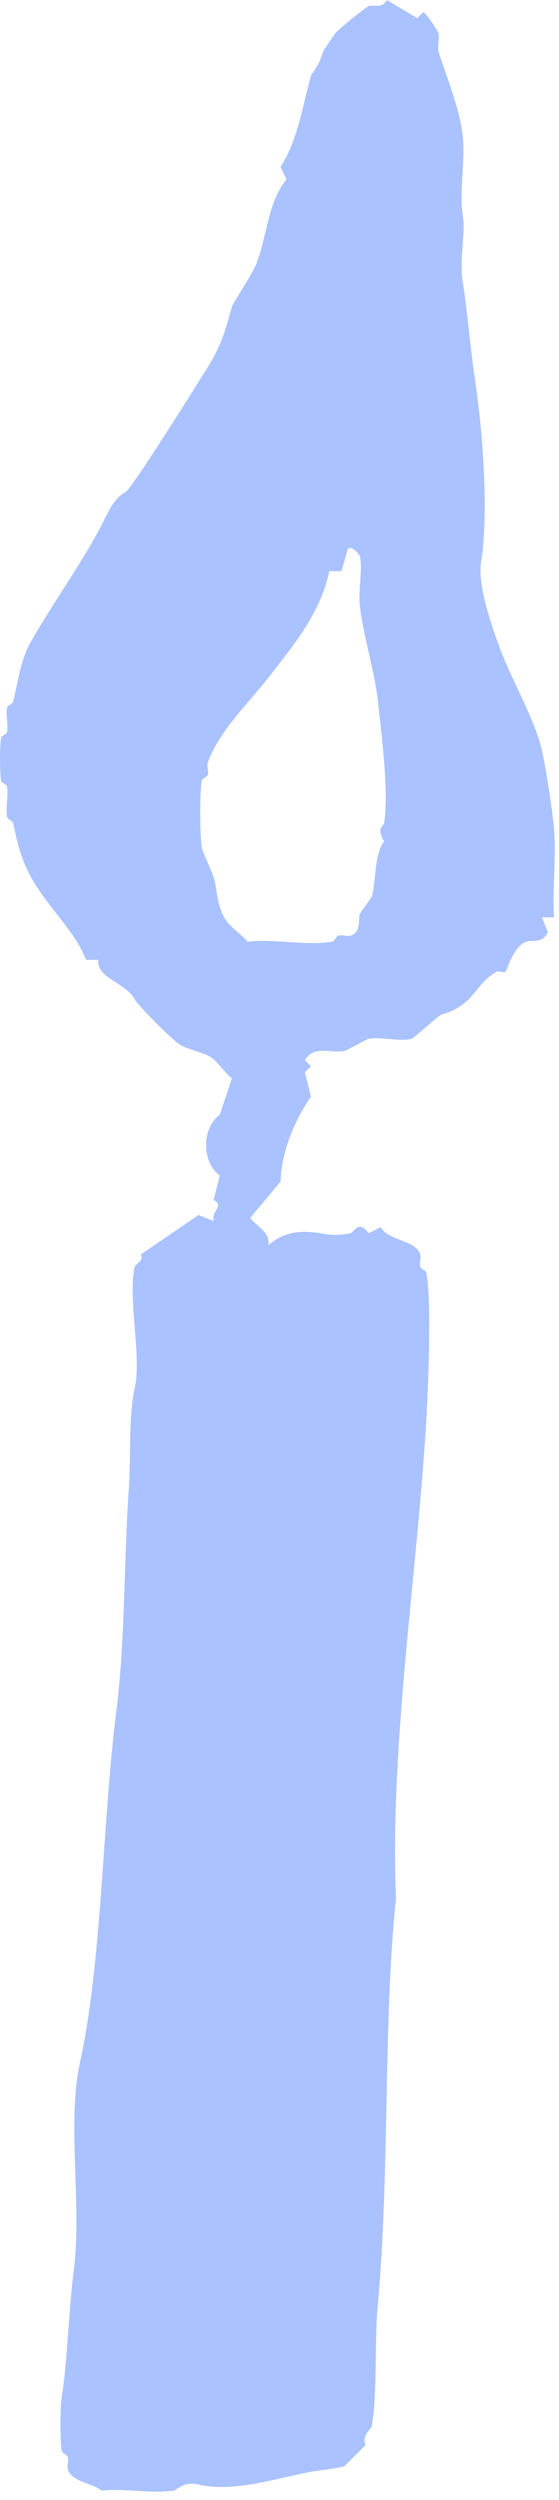 <svg width="34" height="152" viewBox="0 0 34 152" fill="none" xmlns="http://www.w3.org/2000/svg">
<path d="M33.697 55.77H32.958L33.327 56.694C32.939 57.389 32.473 57.123 32.033 57.248C31.246 57.474 30.824 59.01 30.739 59.095C30.669 59.166 30.359 58.999 30.185 59.095C28.865 59.831 28.887 61.101 26.861 61.681C26.65 61.741 25.216 63.104 25.012 63.159C24.358 63.34 23.178 63.026 22.424 63.159C22.295 63.181 21.075 63.876 20.945 63.898C20.073 64.053 19.112 63.529 18.542 64.452L18.912 64.822L18.542 65.191L18.912 66.669C17.825 68.283 17.145 70.02 17.063 71.837L15.215 74.054C15.688 74.608 16.457 74.952 16.324 75.716C17.196 74.915 18.261 74.778 19.463 74.978C19.984 75.062 20.431 75.155 21.311 74.978C21.526 74.933 21.807 74.124 22.421 74.978L23.16 74.608C23.607 75.436 25.312 75.395 25.563 76.271C25.63 76.503 25.493 76.788 25.563 77.01C25.611 77.161 25.907 77.242 25.933 77.379C26.262 79.222 26.051 84.158 25.933 86.242C25.404 95.481 23.696 106.158 24.084 115.416C23.297 122.949 23.718 132.115 22.975 140.158C22.772 142.348 22.964 145.537 22.605 147.543C22.587 147.65 21.977 148.071 22.236 148.651L20.942 149.944C20.228 150.129 19.43 150.173 18.723 150.313C16.564 150.746 14.128 151.533 12.072 151.052C11.155 150.838 10.741 151.4 10.593 151.422C9.251 151.618 7.558 151.281 6.16 151.422C5.724 150.982 4.356 150.916 4.127 150.129C4.06 149.896 4.197 149.612 4.127 149.39C4.079 149.238 3.783 149.157 3.757 149.02C3.646 148.403 3.653 146.327 3.757 145.695C4.101 143.63 4.167 140.542 4.496 137.941C4.988 134.073 4.056 129.041 4.866 125.384C6.212 119.292 6.223 110.728 7.084 103.964C7.609 99.826 7.539 94.85 7.824 90.671C7.979 88.403 7.809 86.109 8.194 84.394C8.63 82.444 7.757 78.96 8.194 77.01C8.231 76.84 8.774 76.67 8.563 76.271L12.072 73.869L12.996 74.239C12.867 73.504 13.673 73.385 12.996 72.946L13.366 71.468C12.261 70.666 12.261 68.575 13.366 67.773L14.105 65.557C13.654 65.21 13.255 64.559 12.812 64.264C12.438 64.016 11.336 63.773 10.963 63.525C10.286 63.074 8.378 61.09 8.19 60.754C7.595 59.683 5.89 59.517 5.972 58.353H5.232C4.581 56.635 2.858 55.091 1.908 53.369C1.265 52.202 1.073 51.293 0.799 50.044C0.766 49.9 0.452 49.811 0.429 49.675C0.337 49.109 0.514 48.404 0.429 47.828C0.407 47.687 0.074 47.591 0.06 47.458C-0.014 46.767 -0.025 45.552 0.06 44.872C0.078 44.735 0.404 44.643 0.429 44.503C0.511 44.052 0.341 43.461 0.429 43.025C0.459 42.884 0.762 42.803 0.799 42.655C1.11 41.429 1.224 40.158 1.908 38.961C3.191 36.715 4.785 34.495 5.972 32.315C6.593 31.173 6.818 30.379 7.635 29.913C8.042 29.684 11.931 23.445 12.623 22.344C13.466 21.006 13.714 20.057 14.102 18.649C14.165 18.428 15.337 16.68 15.581 16.063C16.261 14.334 16.276 12.31 17.429 10.895L17.06 10.156C18.106 8.534 18.405 6.436 18.908 4.618C18.956 4.448 19.385 4.056 19.648 3.14C19.666 3.074 20.332 2.106 20.387 2.032C20.583 1.773 22.288 0.406 22.421 0.369C22.783 0.266 23.227 0.554 23.53 0L25.378 1.108L25.748 0.739C25.878 0.739 26.632 1.877 26.672 2.032C26.757 2.35 26.58 2.845 26.672 3.14C27.172 4.733 27.974 6.594 28.151 8.309C28.307 9.801 27.918 11.704 28.151 13.108C28.332 14.201 27.918 15.768 28.151 17.172C28.406 18.697 28.584 21.043 28.891 23.079C29.401 26.459 29.719 31.399 29.261 34.158C29.035 35.522 29.885 38.008 30.37 39.327C31.098 41.307 32.518 43.694 32.958 45.603C33.224 46.775 33.608 49.316 33.697 50.403C33.838 52.132 33.594 54.008 33.697 55.756V55.77ZM20.029 34.724C19.485 37.291 17.895 39.172 16.335 41.185C15.107 42.77 13.362 44.392 12.641 46.353C12.564 46.56 12.708 46.856 12.641 47.092C12.597 47.244 12.297 47.325 12.272 47.462C12.139 48.212 12.157 50.739 12.272 51.526C12.309 51.769 12.919 53.044 13.011 53.373C13.229 54.175 13.189 55.113 13.751 55.959C14.043 56.402 14.697 56.801 15.045 57.252C16.627 57.06 18.727 57.518 20.217 57.252C20.354 57.226 20.431 56.931 20.587 56.882C20.805 56.812 21.093 56.949 21.326 56.882C21.988 56.694 21.781 55.807 21.881 55.589C21.988 55.349 22.572 54.651 22.62 54.481C22.89 53.491 22.75 51.965 23.36 51.156C22.872 50.292 23.323 50.273 23.36 50.048C23.667 48.193 23.197 44.621 22.99 42.663C22.798 40.838 22.062 38.547 21.881 36.755C21.792 35.884 22.069 34.506 21.881 33.8C21.855 33.704 21.326 33.065 21.141 33.431L20.772 34.724H20.032H20.029Z" fill="#AAC2FF"/>
</svg>
